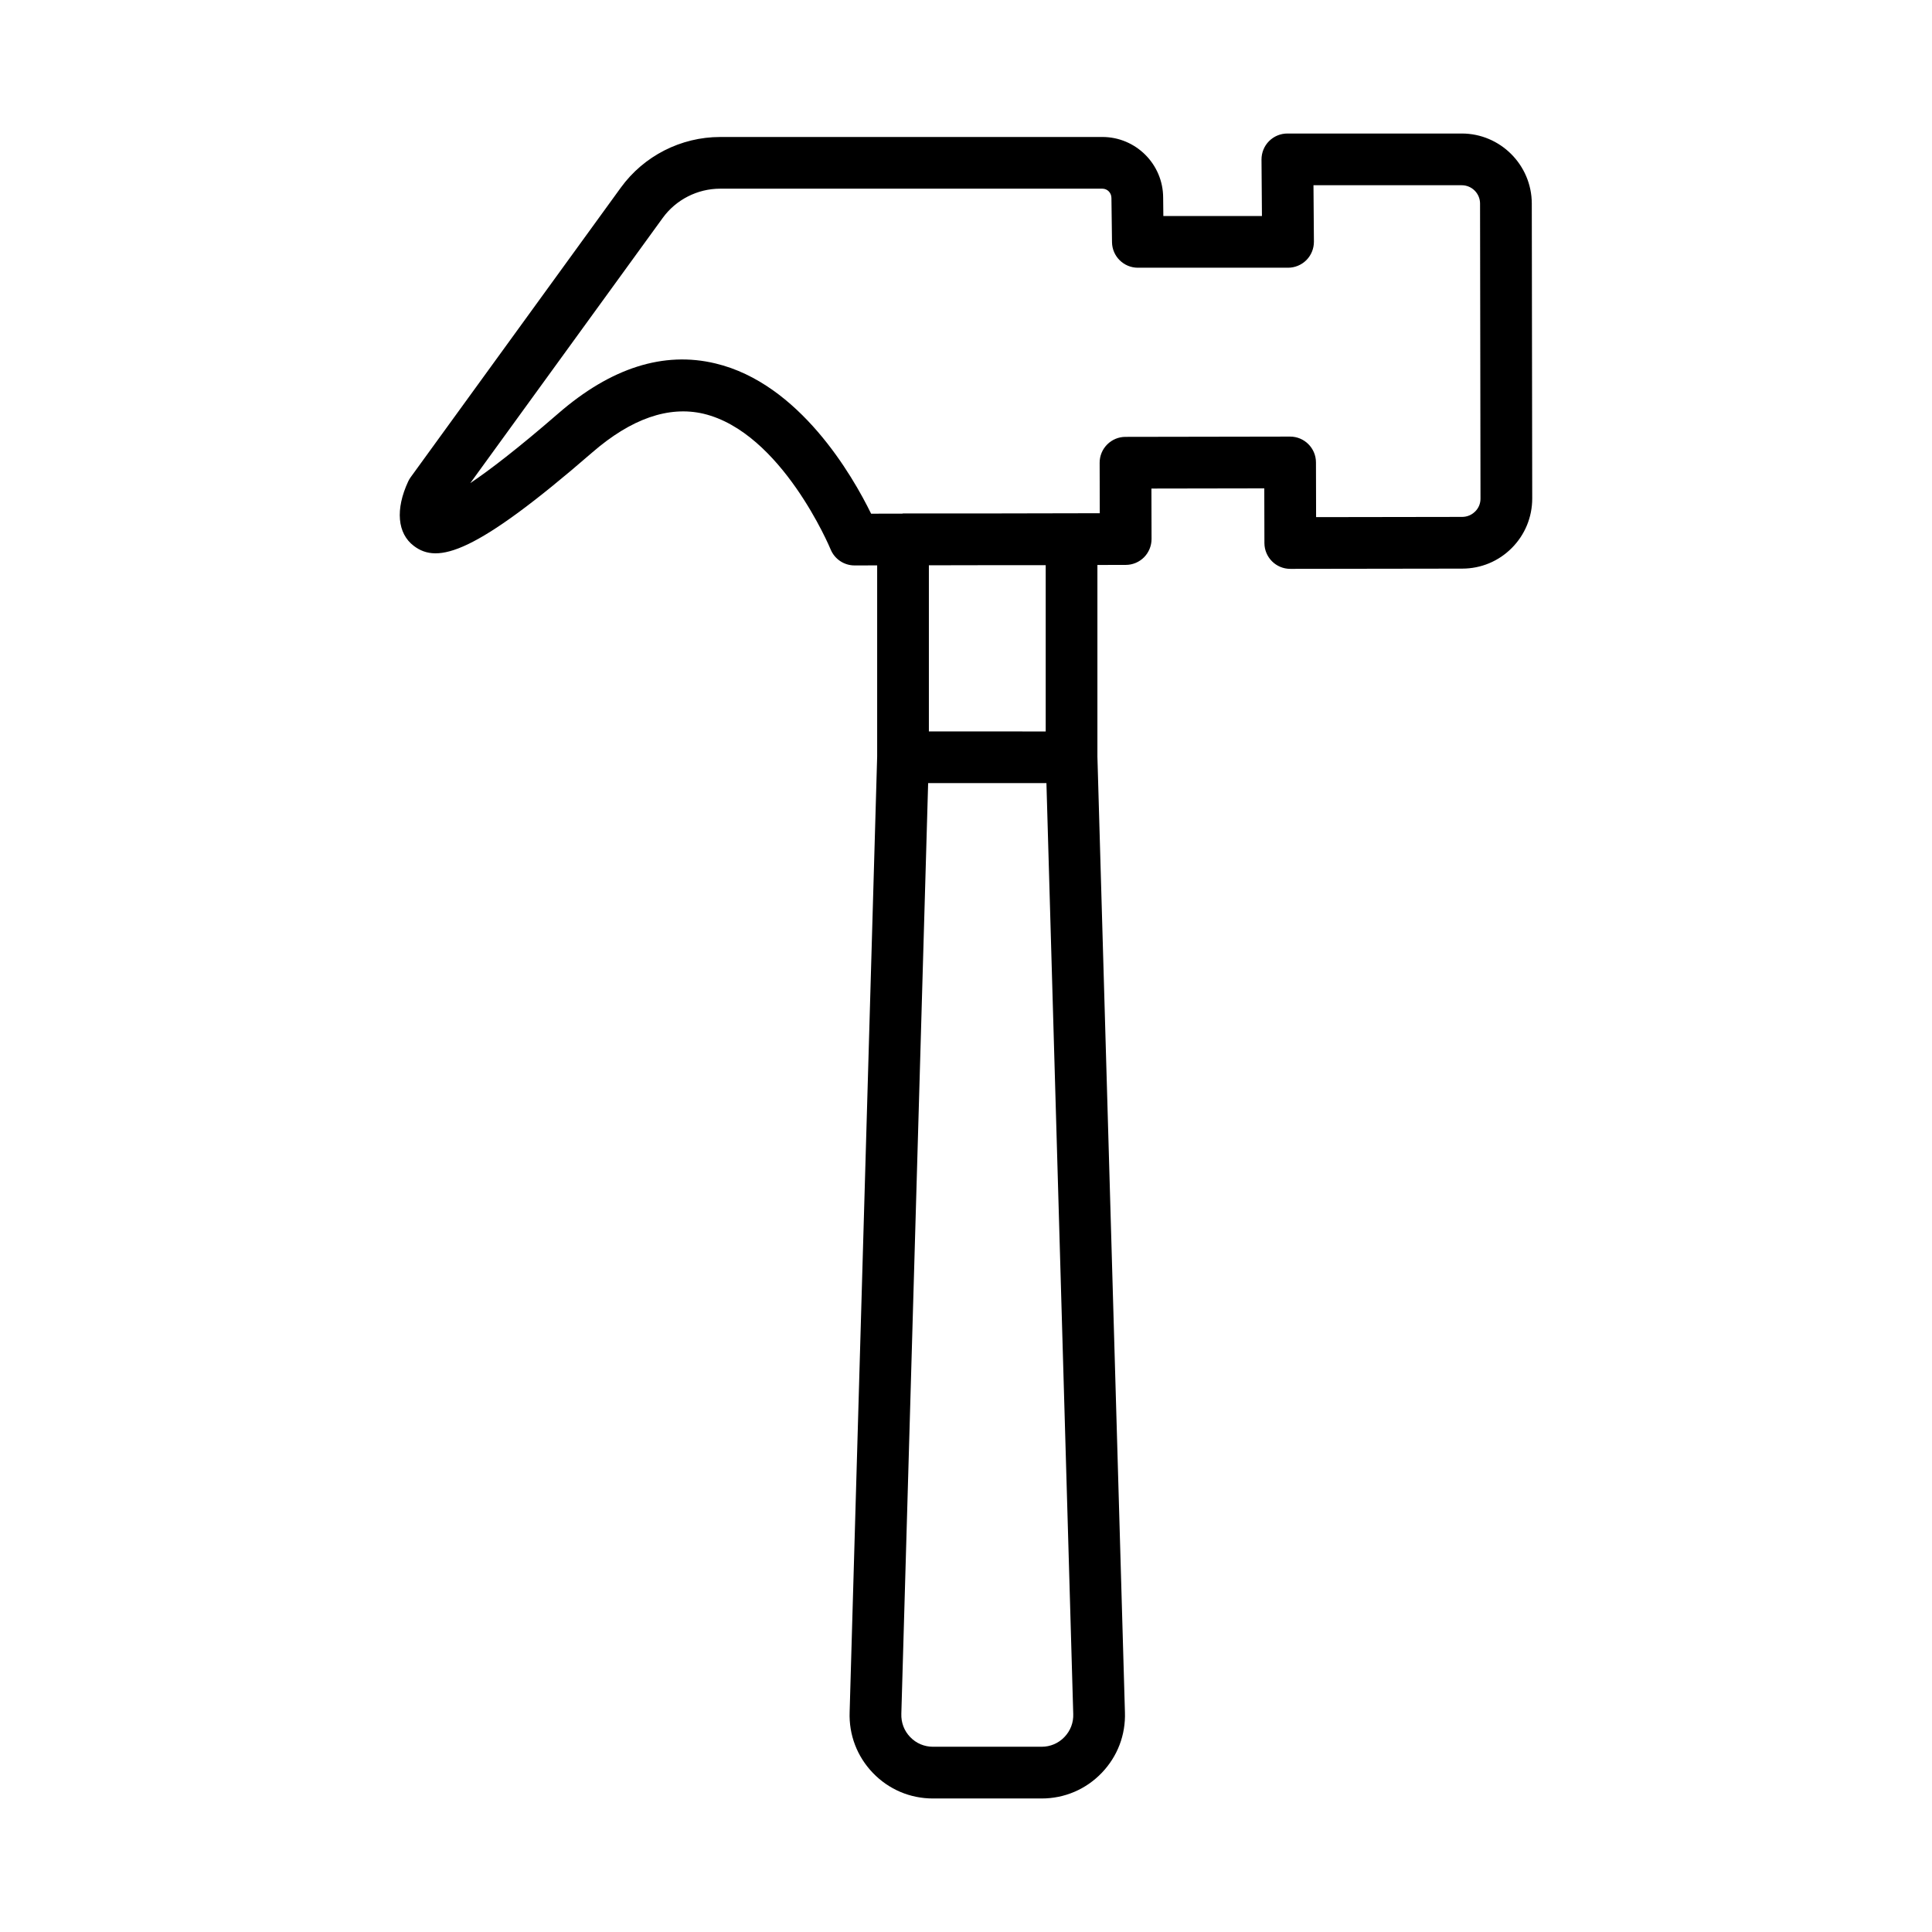 <?xml version="1.0" encoding="UTF-8"?>
<!-- The Best Svg Icon site in the world: iconSvg.co, Visit us! https://iconsvg.co -->
<svg fill="#000000" width="800px" height="800px" version="1.1" viewBox="144 144 512 512" xmlns="http://www.w3.org/2000/svg">
 <path d="m549.94 197.91c-0.035-10.223-8.363-18.527-18.566-18.527h-46.203c-1.824 0-3.578 0.727-4.867 2.023-1.289 1.297-1.992 3.051-1.992 4.875l0.117 14.961h-26.129l-0.051-4.867c-0.016-8.867-7.242-16.074-16.109-16.074l-101.3 0.004c-10.387 0-20.223 5.019-26.312 13.414l-55.68 76.73c-0.258 0.352-0.484 0.734-0.668 1.129-3.445 7.402-2.887 13.801 1.504 17.105 6.332 4.801 16.117 2.25 47.273-24.781 10.355-8.984 20.281-12.395 29.457-10.262 20.734 4.926 33.582 35.637 33.707 35.949 1.055 2.574 3.562 4.258 6.34 4.258h0.016l5.981-0.012v50.656l-7.293 253.2c-0.227 6.055 1.965 11.793 6.164 16.16 4.207 4.367 9.852 6.766 15.91 6.766h28.805c6.055 0 11.699-2.398 15.91-6.766 4.191-4.356 6.383-10.078 6.164-16.125l-7.293-253.23v-50.773l7.512-0.016c1.816 0 3.555-0.727 4.844-2.016 1.27-1.289 1.992-3.035 1.992-4.852l-0.035-13.367 29.91-0.051 0.035 14.504c0.016 3.781 3.078 6.832 6.859 6.832h0.016l45.566-0.066c4.969-0.008 9.617-1.949 13.113-5.461 3.496-3.512 5.418-8.18 5.418-13.133zm-121.52 400.29c0.094 2.301-0.746 4.484-2.344 6.141-1.59 1.656-3.731 2.566-6.031 2.566h-28.805c-2.301 0-4.441-0.91-6.031-2.566-1.598-1.656-2.434-3.84-2.344-6.195l7.102-246.61h31.348l7.102 246.61c0.004 0.012 0.004 0.031 0.004 0.055zm-38.258-260.36v-44.031l14.133-0.027h16.828v44.062zm144.77-58.293c-0.922 0.93-2.141 1.43-3.445 1.438l-38.707 0.059-0.035-14.512c-0.016-3.781-3.078-6.832-6.859-6.832h-0.016l-43.609 0.074c-1.824 0-3.562 0.727-4.844 2.016-1.289 1.289-2.008 3.035-2 4.852l0.035 13.367-32.32 0.066h-19.824c-0.074 0-0.133 0.039-0.203 0.043l-8.25 0.016c-4.918-10.043-18.961-34.5-41.227-39.812-13.742-3.32-27.75 1.16-41.652 13.223-10.957 9.508-18.383 15.148-23.344 18.484l50.988-70.266c3.519-4.859 9.219-7.762 15.223-7.762h101.3c1.32 0 2.398 1.078 2.398 2.477l0.152 11.711c0.051 3.746 3.106 6.758 6.852 6.758h39.797c1.824 0 3.578-0.727 4.867-2.023 1.289-1.297 1.992-3.051 1.992-4.875l-0.117-14.961h39.293c2.676 0 4.852 2.184 4.852 4.852l0.117 78.188c0.012 1.293-0.492 2.512-1.41 3.422z"/>
</svg>